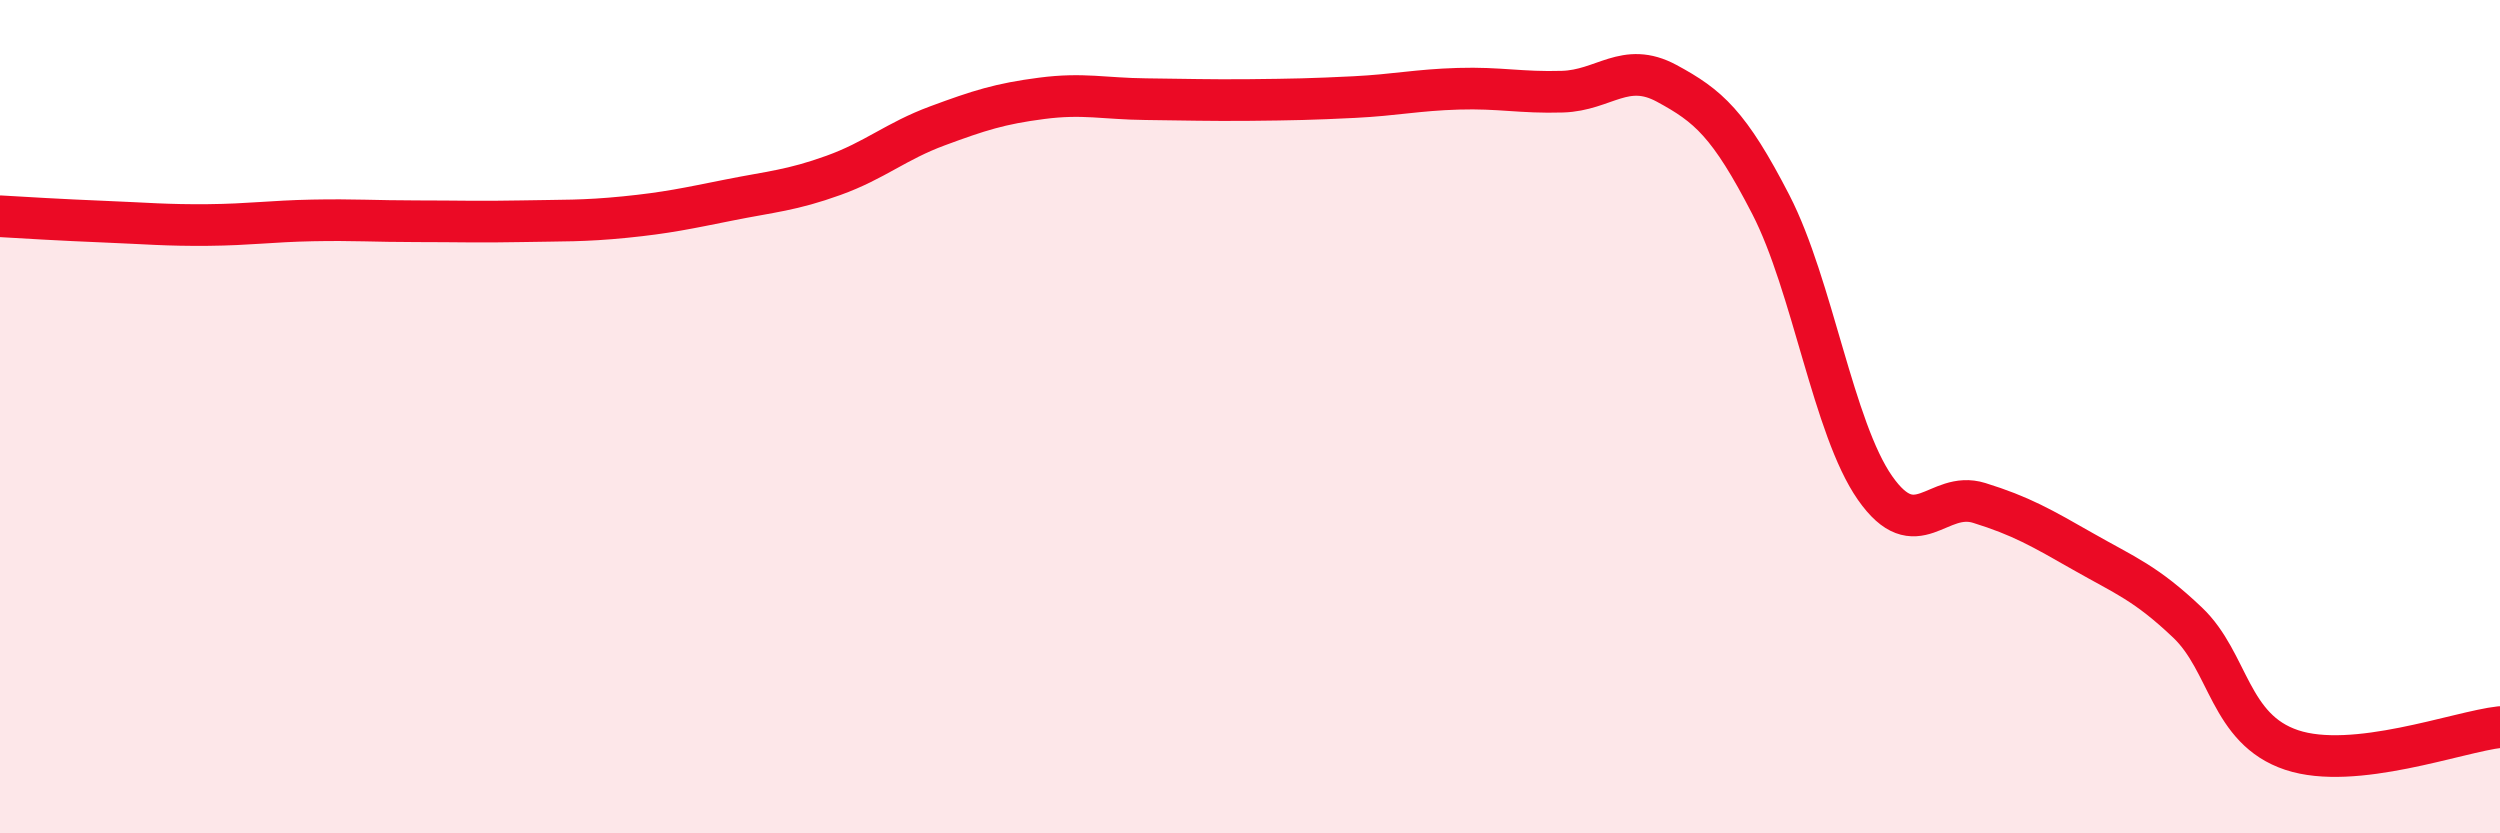 
    <svg width="60" height="20" viewBox="0 0 60 20" xmlns="http://www.w3.org/2000/svg">
      <path
        d="M 0,5.19 C 0.5,5.22 1.5,5.28 2.5,5.32 C 3.5,5.36 4,5.41 5,5.4 C 6,5.39 6.5,5.31 7.5,5.29 C 8.5,5.27 9,5.31 10,5.31 C 11,5.31 11.5,5.33 12.5,5.31 C 13.5,5.29 14,5.31 15,5.21 C 16,5.11 16.5,5 17.5,4.8 C 18.5,4.6 19,4.57 20,4.21 C 21,3.85 21.5,3.39 22.5,3.02 C 23.5,2.65 24,2.49 25,2.36 C 26,2.23 26.5,2.37 27.5,2.38 C 28.5,2.39 29,2.41 30,2.4 C 31,2.39 31.5,2.38 32.5,2.33 C 33.5,2.28 34,2.16 35,2.13 C 36,2.1 36.5,2.23 37.5,2.2 C 38.5,2.17 39,1.46 40,2 C 41,2.54 41.5,2.97 42.5,4.91 C 43.5,6.85 44,10.28 45,11.71 C 46,13.14 46.5,11.76 47.5,12.07 C 48.5,12.38 49,12.67 50,13.24 C 51,13.81 51.5,13.99 52.5,14.94 C 53.5,15.89 53.5,17.5 55,18 C 56.5,18.5 59,17.56 60,17.45L60 20L0 20Z"
        fill="#EB0A25"
        opacity="0.1"
        stroke-linecap="round"
        stroke-linejoin="round"
      />
      <path
        d="M 0,5.19 C 0.5,5.22 1.5,5.28 2.5,5.32 C 3.5,5.36 4,5.41 5,5.4 C 6,5.39 6.5,5.31 7.5,5.29 C 8.5,5.27 9,5.31 10,5.31 C 11,5.31 11.5,5.33 12.5,5.31 C 13.5,5.29 14,5.31 15,5.21 C 16,5.11 16.5,5 17.5,4.8 C 18.5,4.6 19,4.57 20,4.21 C 21,3.85 21.5,3.39 22.5,3.02 C 23.5,2.65 24,2.49 25,2.36 C 26,2.23 26.5,2.37 27.5,2.38 C 28.5,2.39 29,2.41 30,2.4 C 31,2.39 31.5,2.38 32.5,2.33 C 33.5,2.28 34,2.16 35,2.13 C 36,2.1 36.5,2.23 37.5,2.2 C 38.5,2.17 39,1.46 40,2 C 41,2.54 41.5,2.97 42.5,4.91 C 43.5,6.85 44,10.28 45,11.71 C 46,13.14 46.5,11.76 47.5,12.07 C 48.5,12.38 49,12.67 50,13.24 C 51,13.81 51.5,13.99 52.5,14.94 C 53.5,15.89 53.5,17.5 55,18 C 56.5,18.5 59,17.56 60,17.45"
        stroke="#EB0A25"
        stroke-width="1"
        fill="none"
        stroke-linecap="round"
        stroke-linejoin="round"
      />
    </svg>
  